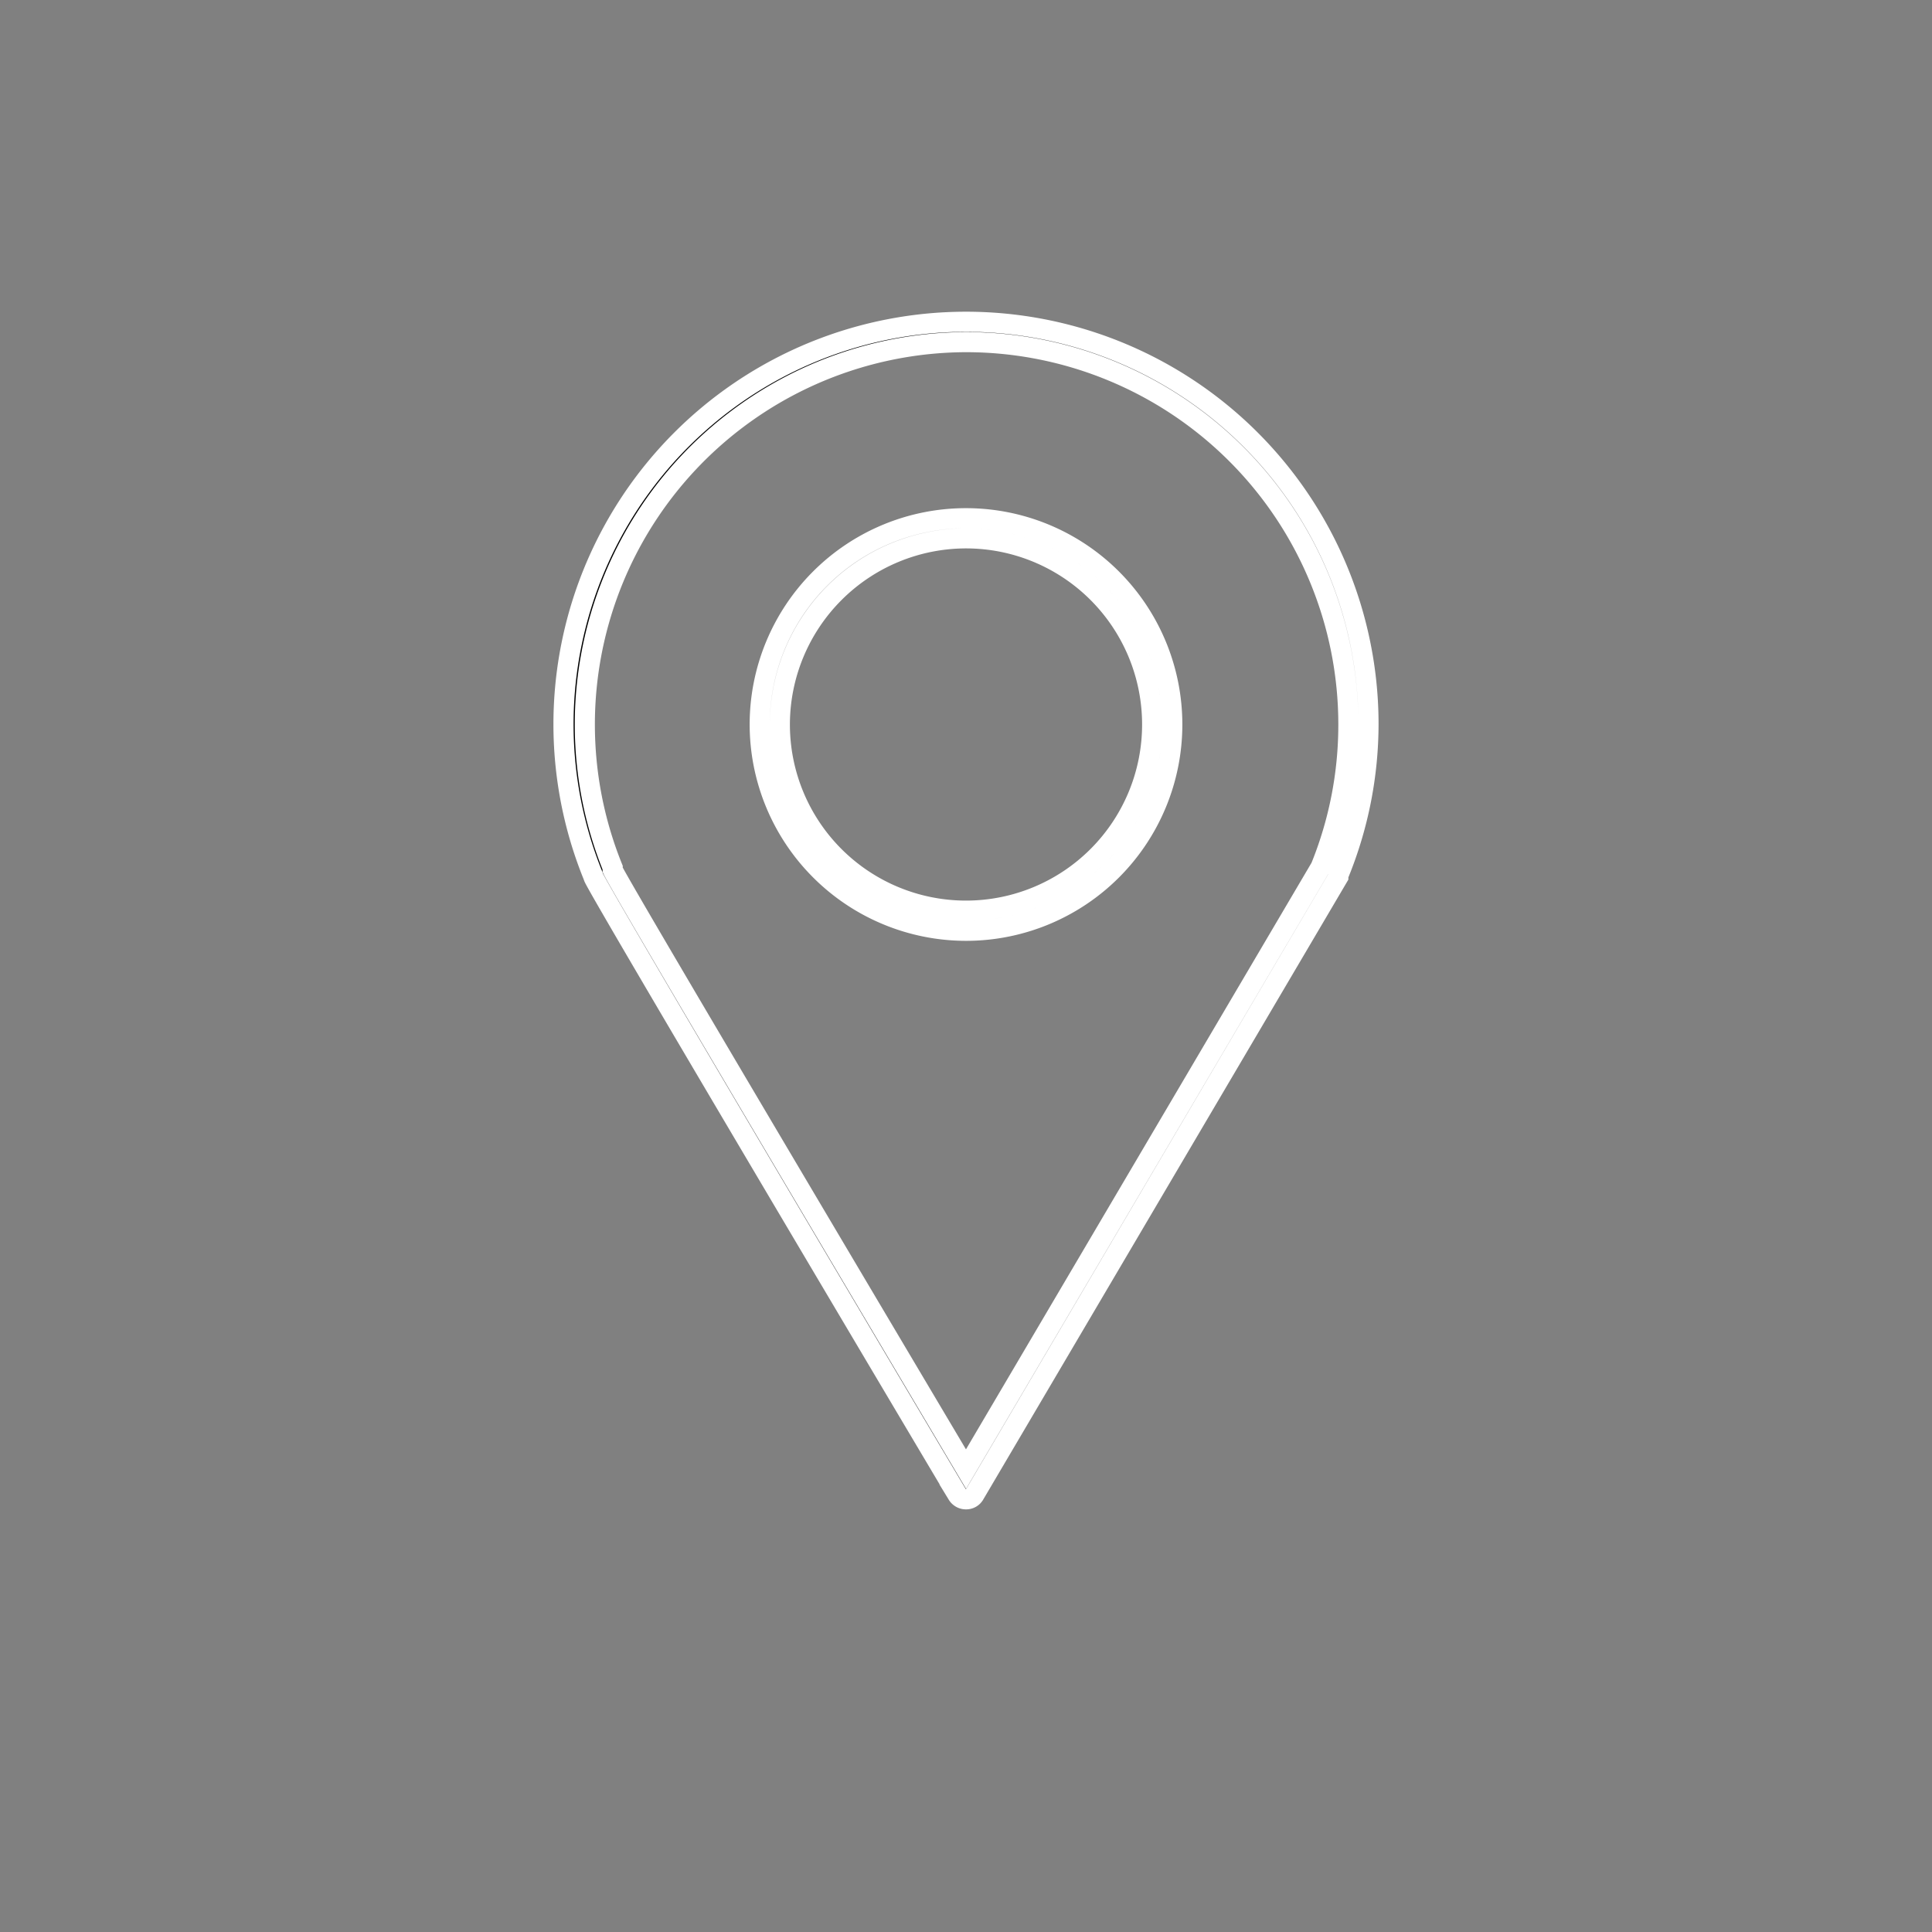 <svg stroke="#fff" width="24px" height="24px" viewBox="0 0 96 96" xmlns="http://www.w3.org/2000/svg">
    <rect x="0" y="0" width="96" height="96" fill="#808080" stroke="none"/>
    <path d="M29.5,43.6c.33.79,16.25,27.6,18.07,30.66a.5.5,0,0,0,.43.24h0a.48.48,0,0,0,.43-.25L66.5,43.57l0-.07A19.77,19.77,0,0,0,68,36a20,20,0,1,0-38.54,7.49ZM48,17A19,19,0,0,1,67,36a18.8,18.8,0,0,1-1.38,7.09L48,73c-5.16-8.69-17.21-29-17.56-29.78a.76.76,0,0,1,0-.11A19,19,0,0,1,48,17Z"/>
    <path d="M48,46.25A10.25,10.25,0,1,0,37.75,36,10.26,10.26,0,0,0,48,46.25Zm0-19.5A9.25,9.25,0,1,1,38.75,36,9.26,9.26,0,0,1,48,26.75Z"/>
</svg>